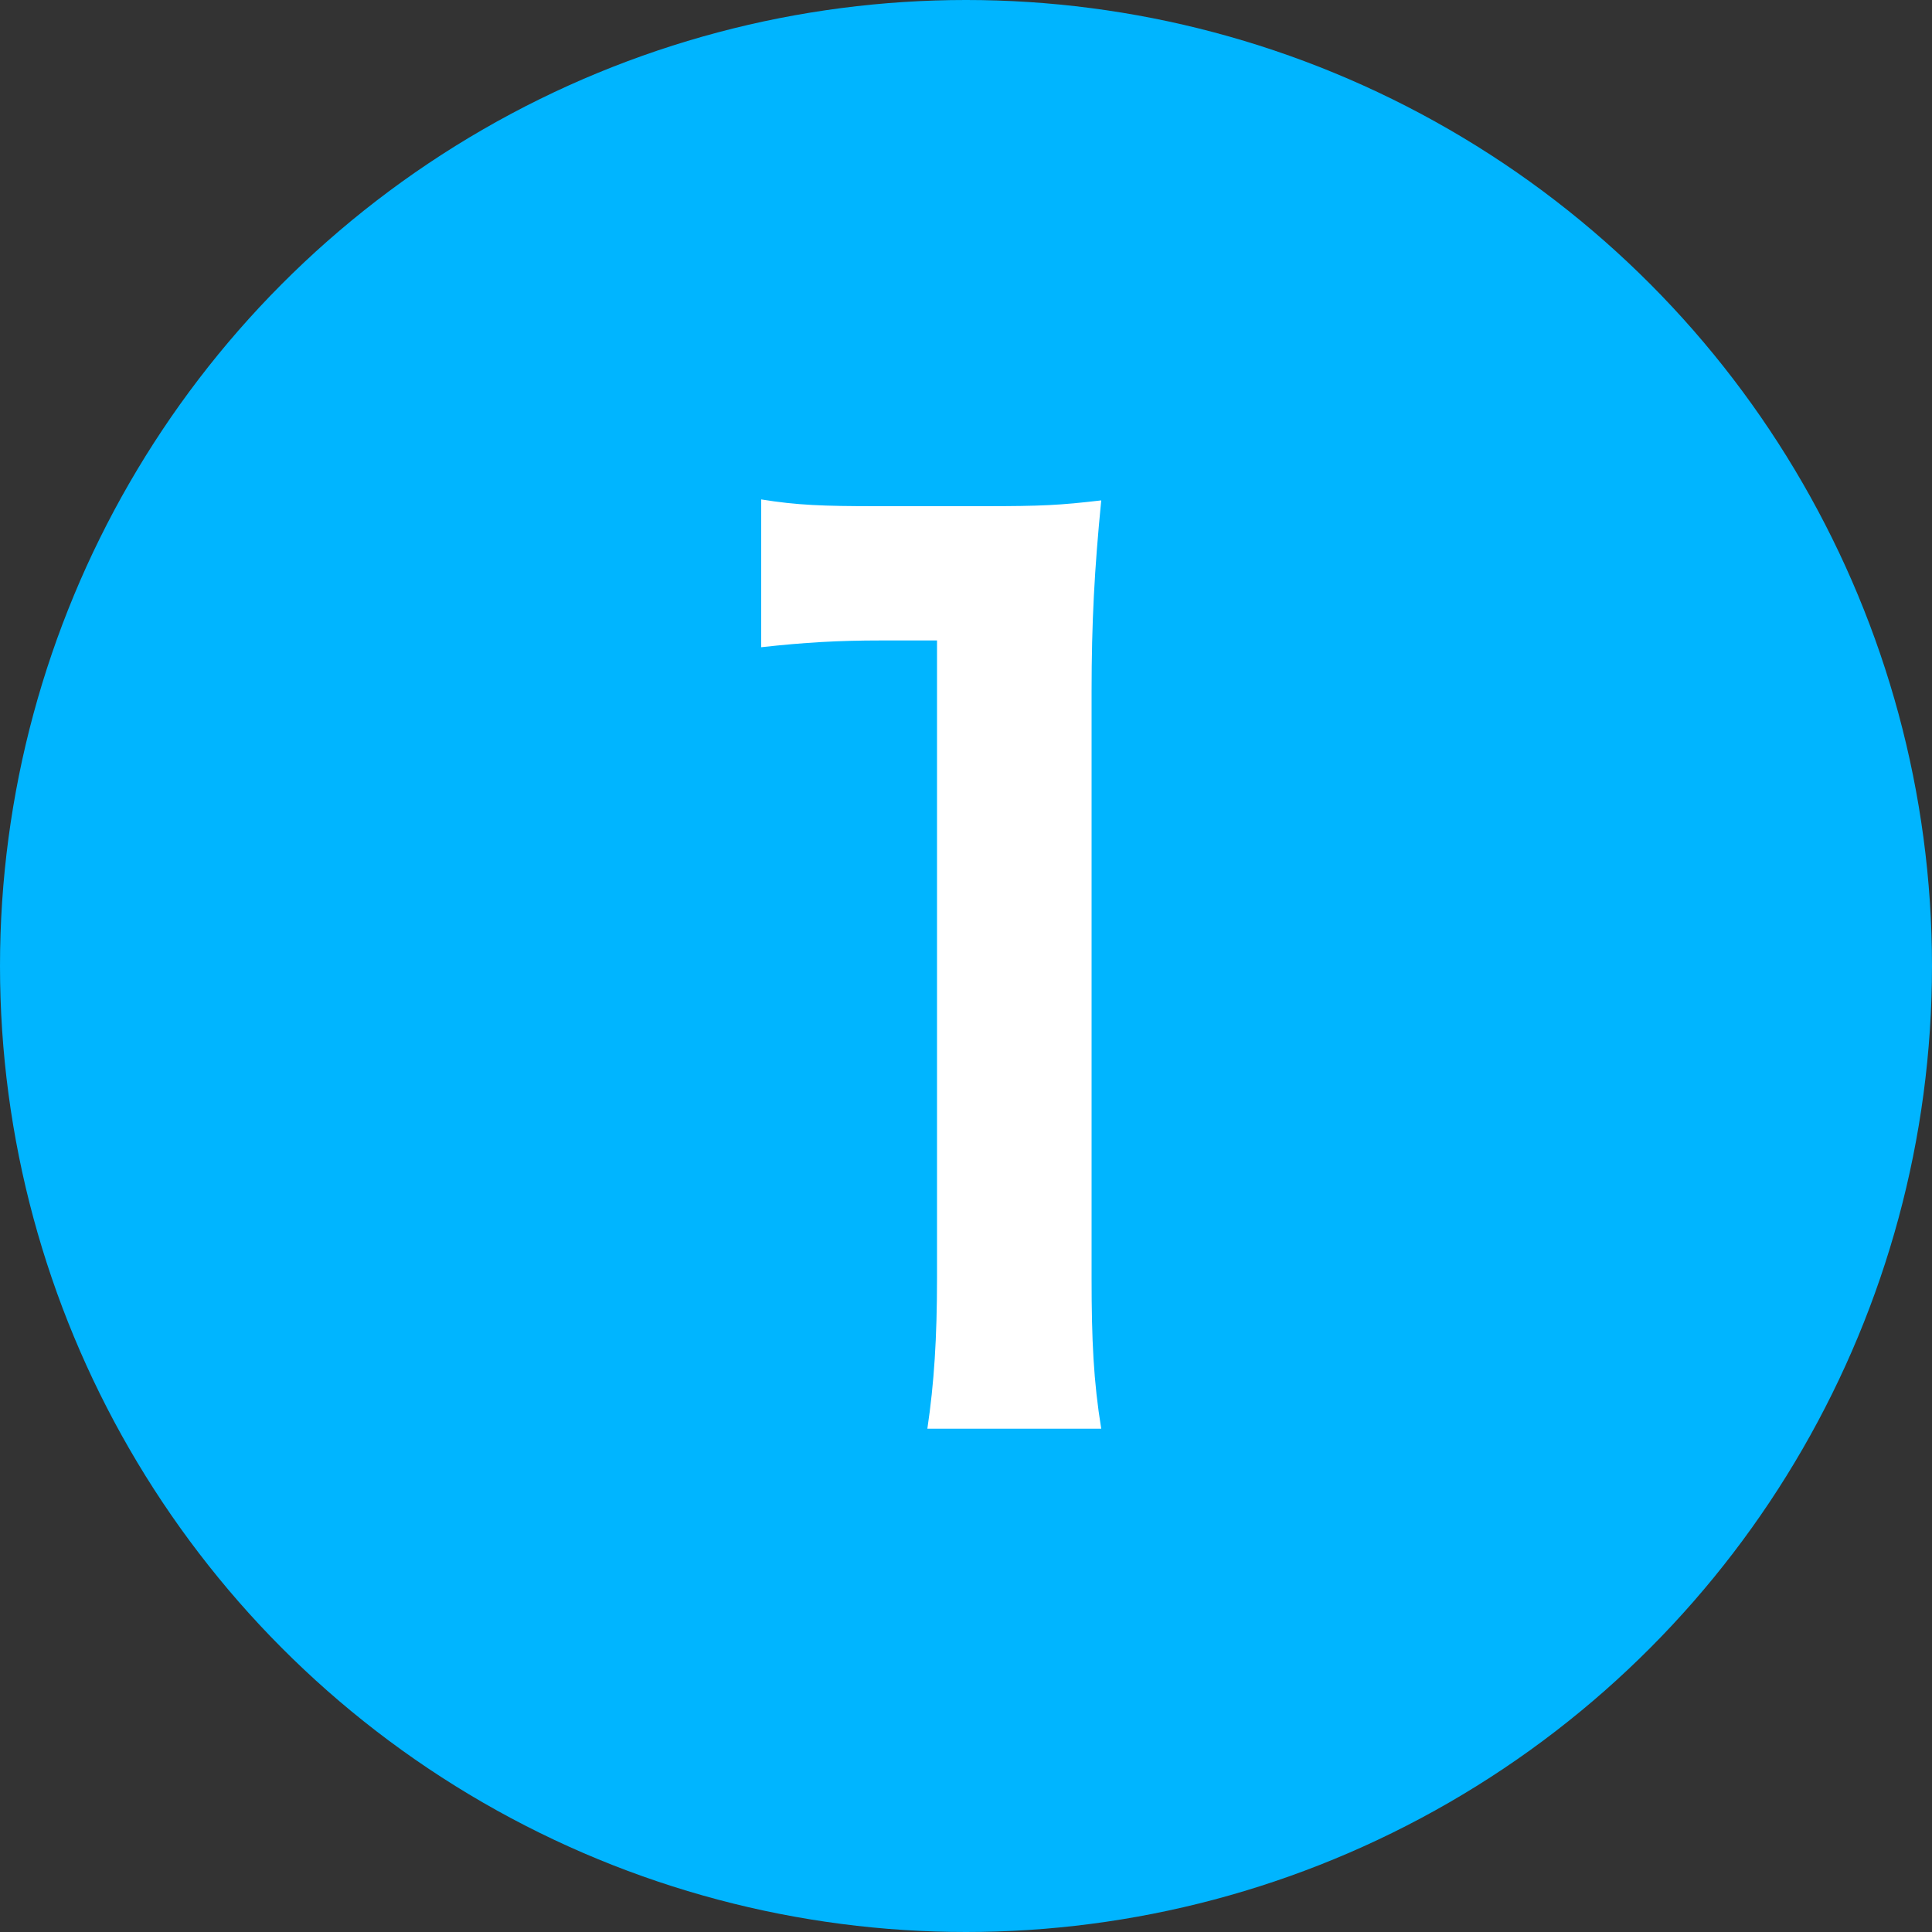 <?xml version="1.0" encoding="utf-8"?>
<!-- Generator: Adobe Illustrator 24.2.0, SVG Export Plug-In . SVG Version: 6.00 Build 0)  -->
<svg version="1.1" id="レイヤー_1" xmlns="http://www.w3.org/2000/svg" xmlns:xlink="http://www.w3.org/1999/xlink" x="0px"
	 y="0px" viewBox="0 0 20 20" style="enable-background:new 0 0 20 20;" xml:space="preserve">
<rect x="0" y="0" width="20" height="20" fill="#333333" stroke="none"/>
<style type="text/css">
	.st0{fill:#00B5FF;}
	.st1{fill:#FFFFFF;}
</style>
<g>
	<circle class="st0" cx="10" cy="10" r="10"/>
	<g>
		<g>
			<path class="st1" d="M9.6,14.79c0.07-0.47,0.1-0.94,0.1-1.56V6.63H9.12c-0.44,0-0.79,0.02-1.24,0.07V5.17
				c0.37,0.06,0.64,0.07,1.2,0.07h1.1c0.61,0,0.79-0.01,1.22-0.06c-0.07,0.71-0.1,1.26-0.1,1.98v6.07c0,0.64,0.02,1.07,0.1,1.56H9.6
				z"/>
		</g>
	</g>
</g>
</svg>
